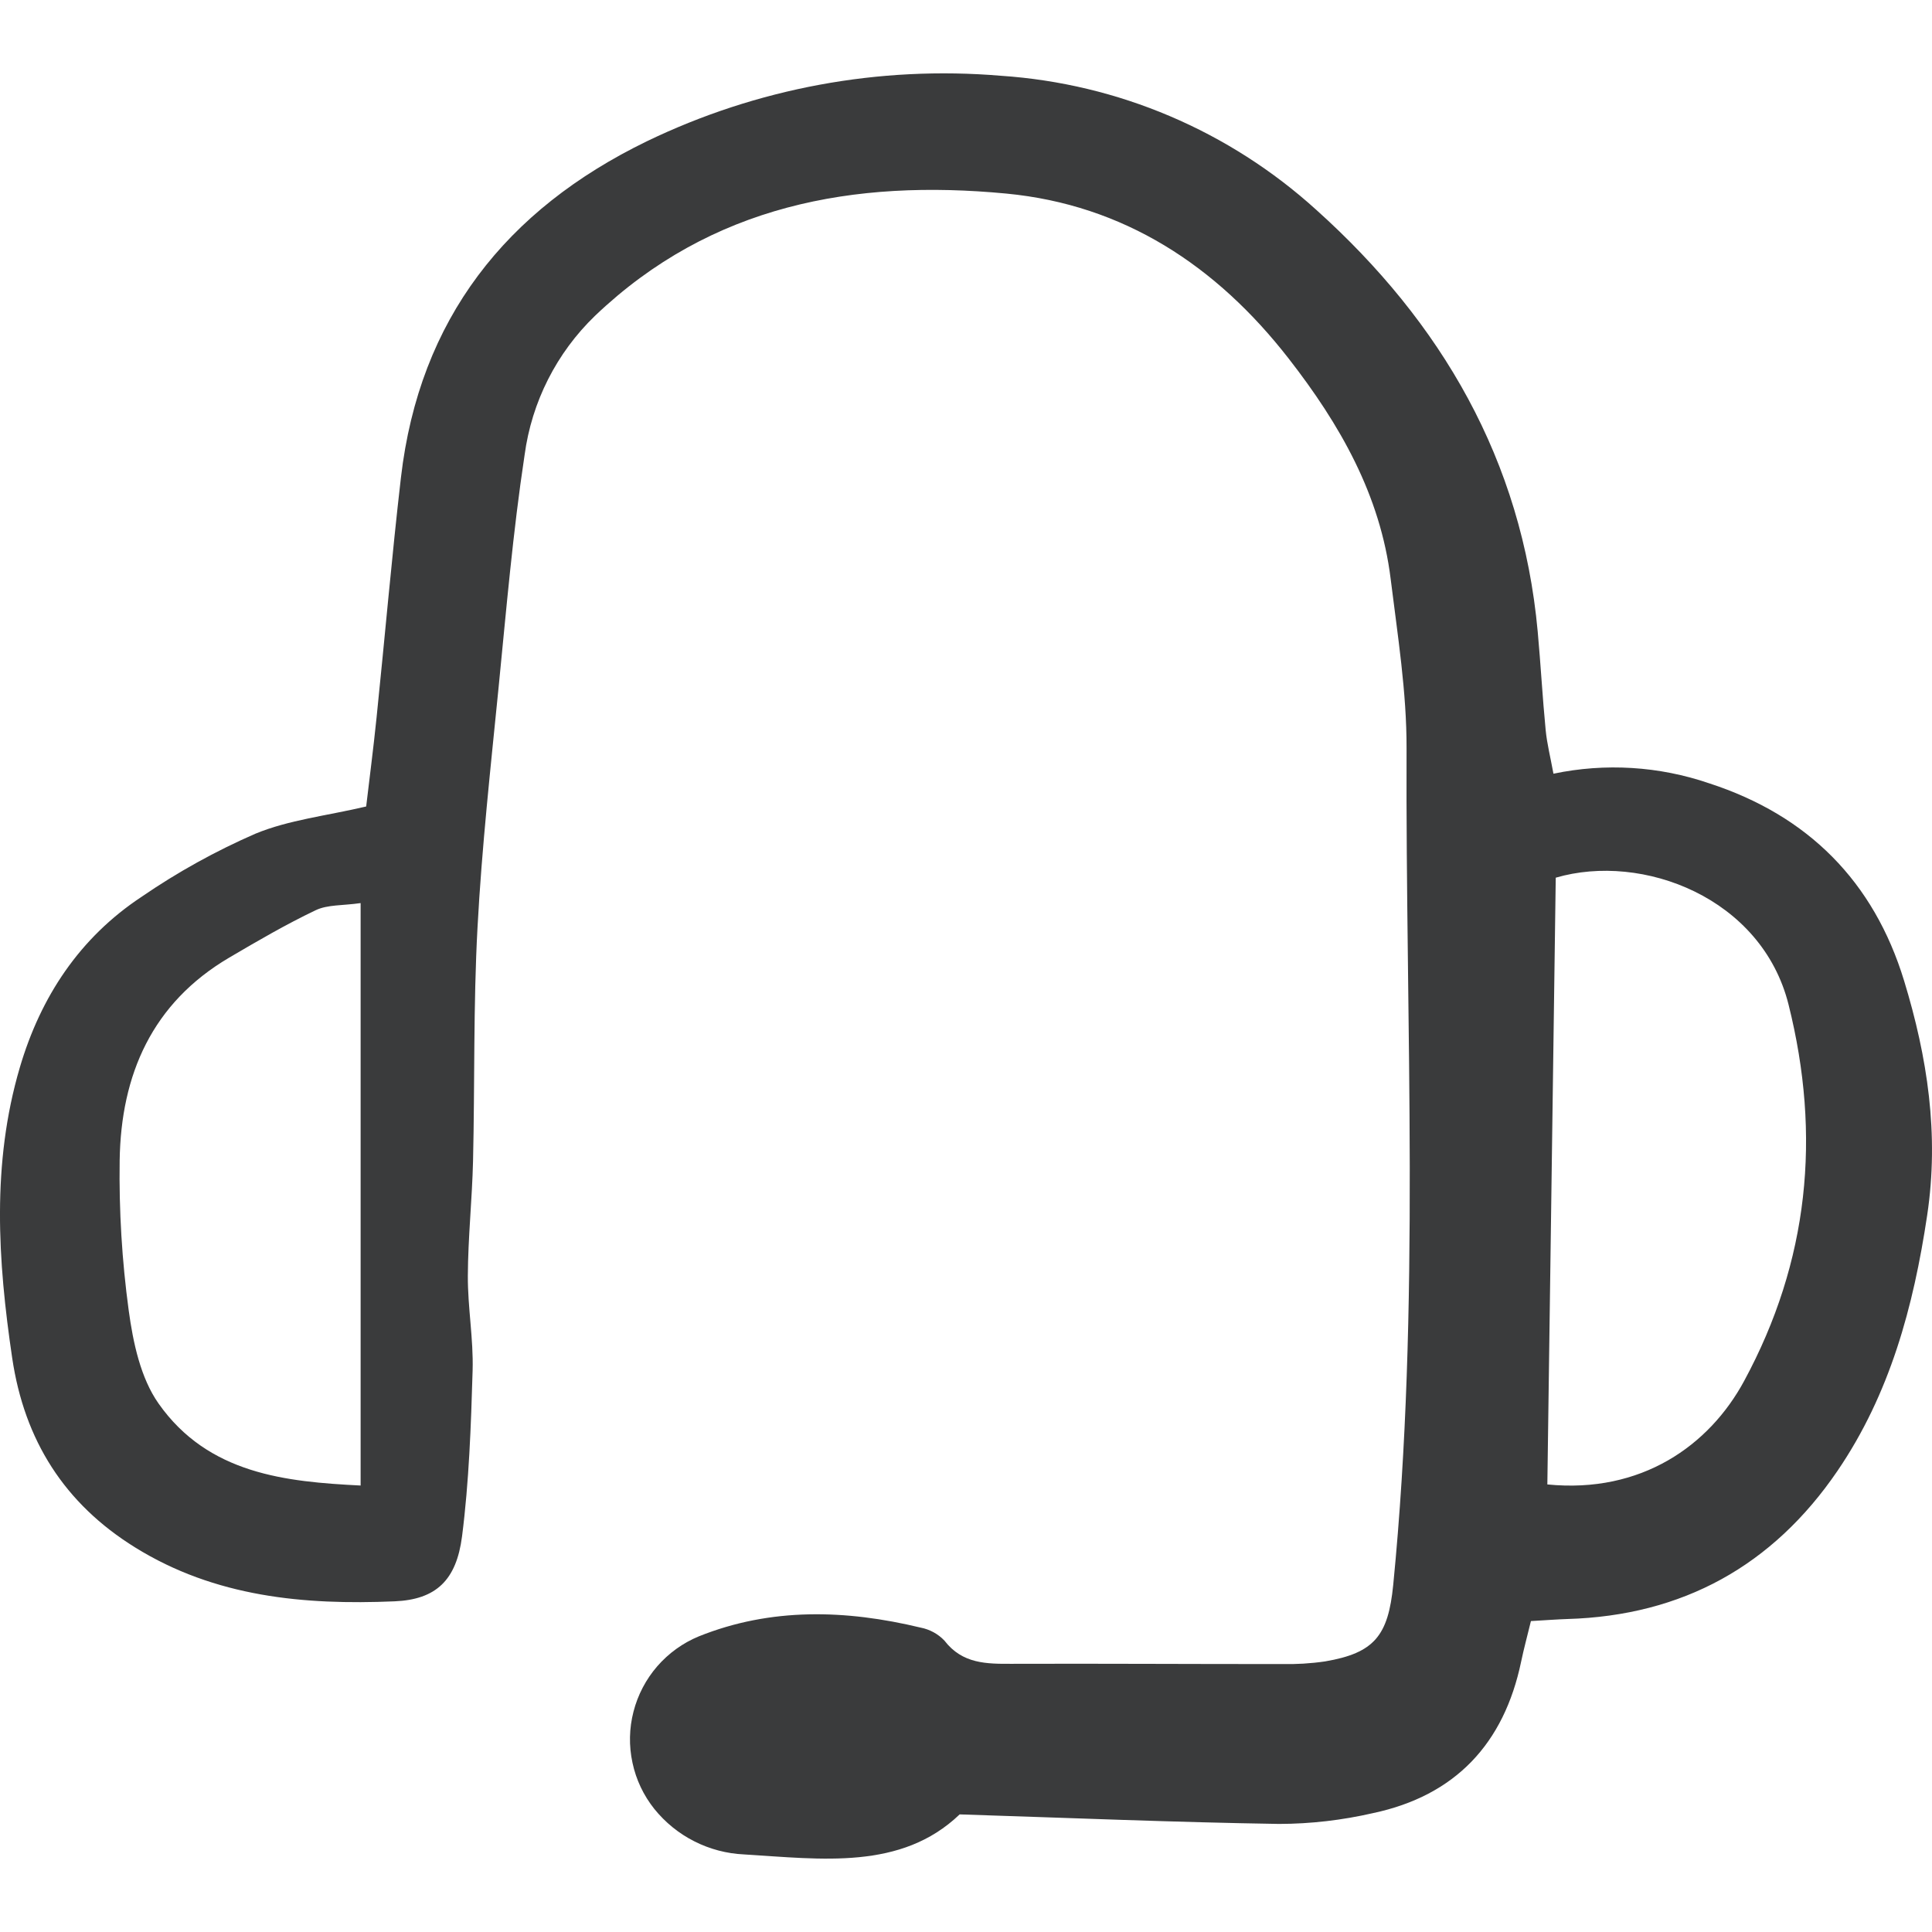 <svg width="32" height="32" viewBox="0 0 32 32" fill="none" xmlns="http://www.w3.org/2000/svg">
<g clip-path="url(#clip0_538_3986)">
<g clip-path="url(#clip1_538_3986)">
<path d="M25.357 26.85C25.296 27.101 25.239 27.31 25.195 27.521C24.911 28.883 24.103 29.742 22.741 30.031C22.231 30.148 21.709 30.209 21.185 30.21C19.459 30.183 17.736 30.111 15.895 30.052C14.925 30.981 13.604 30.793 12.324 30.715C12.037 30.702 11.756 30.628 11.5 30.498C11.244 30.369 11.019 30.186 10.838 29.962C10.66 29.739 10.535 29.477 10.476 29.197C10.415 28.916 10.421 28.626 10.493 28.349C10.564 28.072 10.699 27.815 10.886 27.599C11.074 27.383 11.309 27.213 11.573 27.104C12.769 26.623 14.01 26.66 15.247 26.958C15.398 26.987 15.537 27.062 15.643 27.174C15.94 27.561 16.342 27.56 16.767 27.558C18.254 27.553 19.742 27.563 21.229 27.562C21.47 27.567 21.71 27.553 21.948 27.518C22.764 27.379 22.993 27.091 23.076 26.252C23.53 21.64 23.279 17.016 23.297 12.398C23.3 11.463 23.149 10.524 23.034 9.591C22.863 8.198 22.192 7.028 21.346 5.941C20.149 4.401 18.615 3.392 16.666 3.206C14.146 2.966 11.782 3.393 9.856 5.23C9.218 5.845 8.807 6.657 8.689 7.536C8.496 8.809 8.386 10.096 8.259 11.379C8.127 12.706 7.98 14.033 7.909 15.364C7.839 16.65 7.865 17.941 7.835 19.23C7.82 19.863 7.752 20.496 7.749 21.13C7.746 21.653 7.843 22.177 7.828 22.7C7.801 23.616 7.769 24.538 7.653 25.446C7.56 26.172 7.224 26.494 6.535 26.523C5.036 26.587 3.562 26.452 2.239 25.631C1.067 24.905 0.404 23.855 0.202 22.493C-0.037 20.88 -0.14 19.272 0.328 17.682C0.673 16.509 1.32 15.531 2.345 14.854C2.939 14.446 3.571 14.096 4.232 13.808C4.785 13.58 5.404 13.513 6.065 13.358C6.117 12.916 6.184 12.402 6.237 11.886C6.374 10.56 6.488 9.232 6.641 7.908C6.946 5.285 8.382 3.473 10.712 2.341C12.536 1.46 14.562 1.085 16.579 1.255C18.52 1.385 20.36 2.168 21.802 3.476C23.876 5.339 25.209 7.624 25.469 10.458C25.519 11.002 25.548 11.547 25.601 12.091C25.623 12.32 25.681 12.545 25.73 12.815C26.589 12.635 27.479 12.69 28.309 12.974C29.947 13.506 31.036 14.6 31.538 16.245C31.924 17.509 32.121 18.788 31.92 20.129C31.693 21.646 31.303 23.088 30.434 24.363C29.361 25.936 27.867 26.76 25.96 26.816C25.788 26.822 25.615 26.835 25.357 26.85ZM25.768 14.537C25.722 17.881 25.675 21.237 25.629 24.587C27.188 24.742 28.311 23.941 28.888 22.874C29.96 20.892 30.168 18.813 29.624 16.639C29.181 14.869 27.205 14.117 25.769 14.537H25.768ZM5.973 14.958C5.674 15.001 5.425 14.982 5.229 15.076C4.738 15.31 4.266 15.585 3.797 15.861C2.519 16.613 2.003 17.8 1.982 19.221C1.97 20.052 2.02 20.882 2.132 21.706C2.204 22.235 2.328 22.822 2.625 23.245C3.45 24.419 4.742 24.543 5.973 24.605V14.958Z" fill="#3A3B3C"/>
</g>
</g>
<defs>
<clipPath id="clip0_538_3986">
<rect width="32" height="32" fill="white"/>
</clipPath>
<clipPath id="clip1_538_3986">
<rect width="32" height="32" fill="white"/>
</clipPath>
</defs>
</svg>
